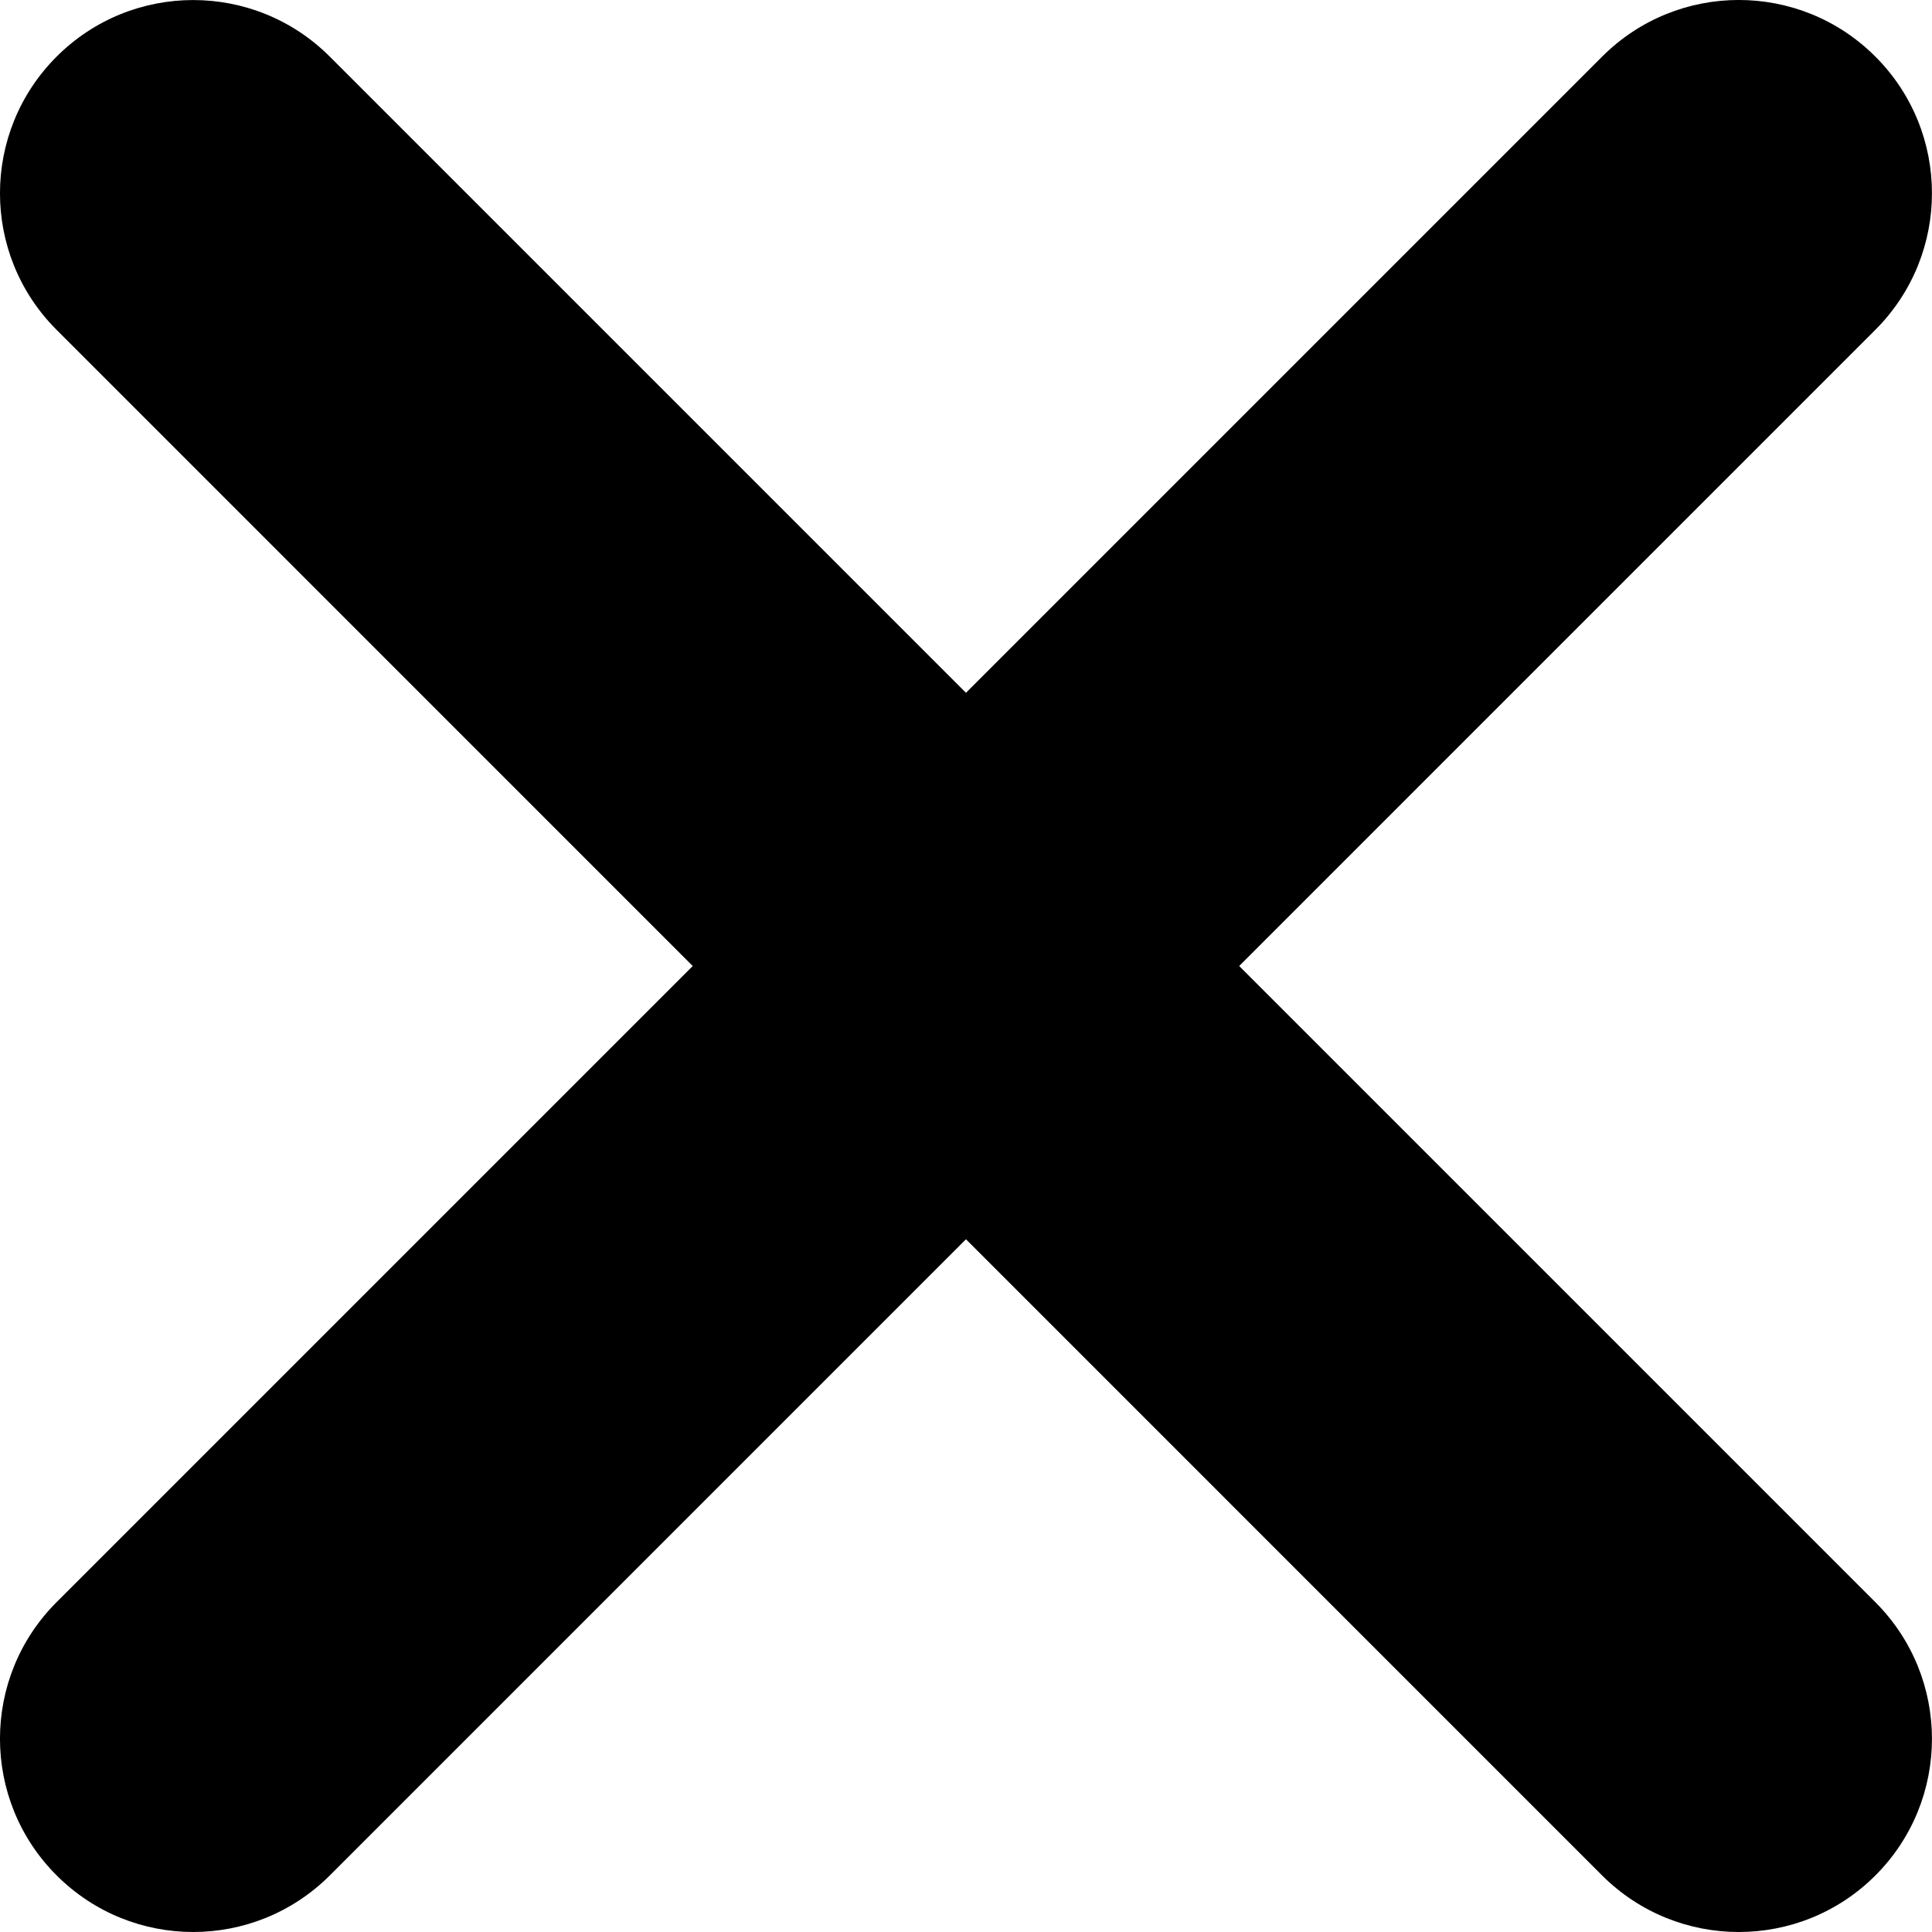 <svg width="23" height="23" viewBox="0 0 23 23" fill="none" xmlns="http://www.w3.org/2000/svg">
<path d="M2.3 23C1.711 23 1.123 22.775 0.674 22.326C-0.225 21.428 -0.225 19.971 0.674 19.073L19.073 0.674C19.972 -0.225 21.428 -0.225 22.326 0.674C23.224 1.572 23.224 3.028 22.326 3.926L3.927 22.326C3.477 22.775 2.889 23 2.3 23Z" fill="black"/>
<path d="M20.7 23C20.111 23 19.523 22.776 19.073 22.327L0.674 3.927C-0.225 3.029 -0.225 1.573 0.674 0.674C1.572 -0.224 3.028 -0.224 3.926 0.674L22.326 19.074C23.224 19.972 23.224 21.429 22.326 22.327C21.877 22.776 21.288 23 20.7 23Z" fill="black"/>
</svg>
